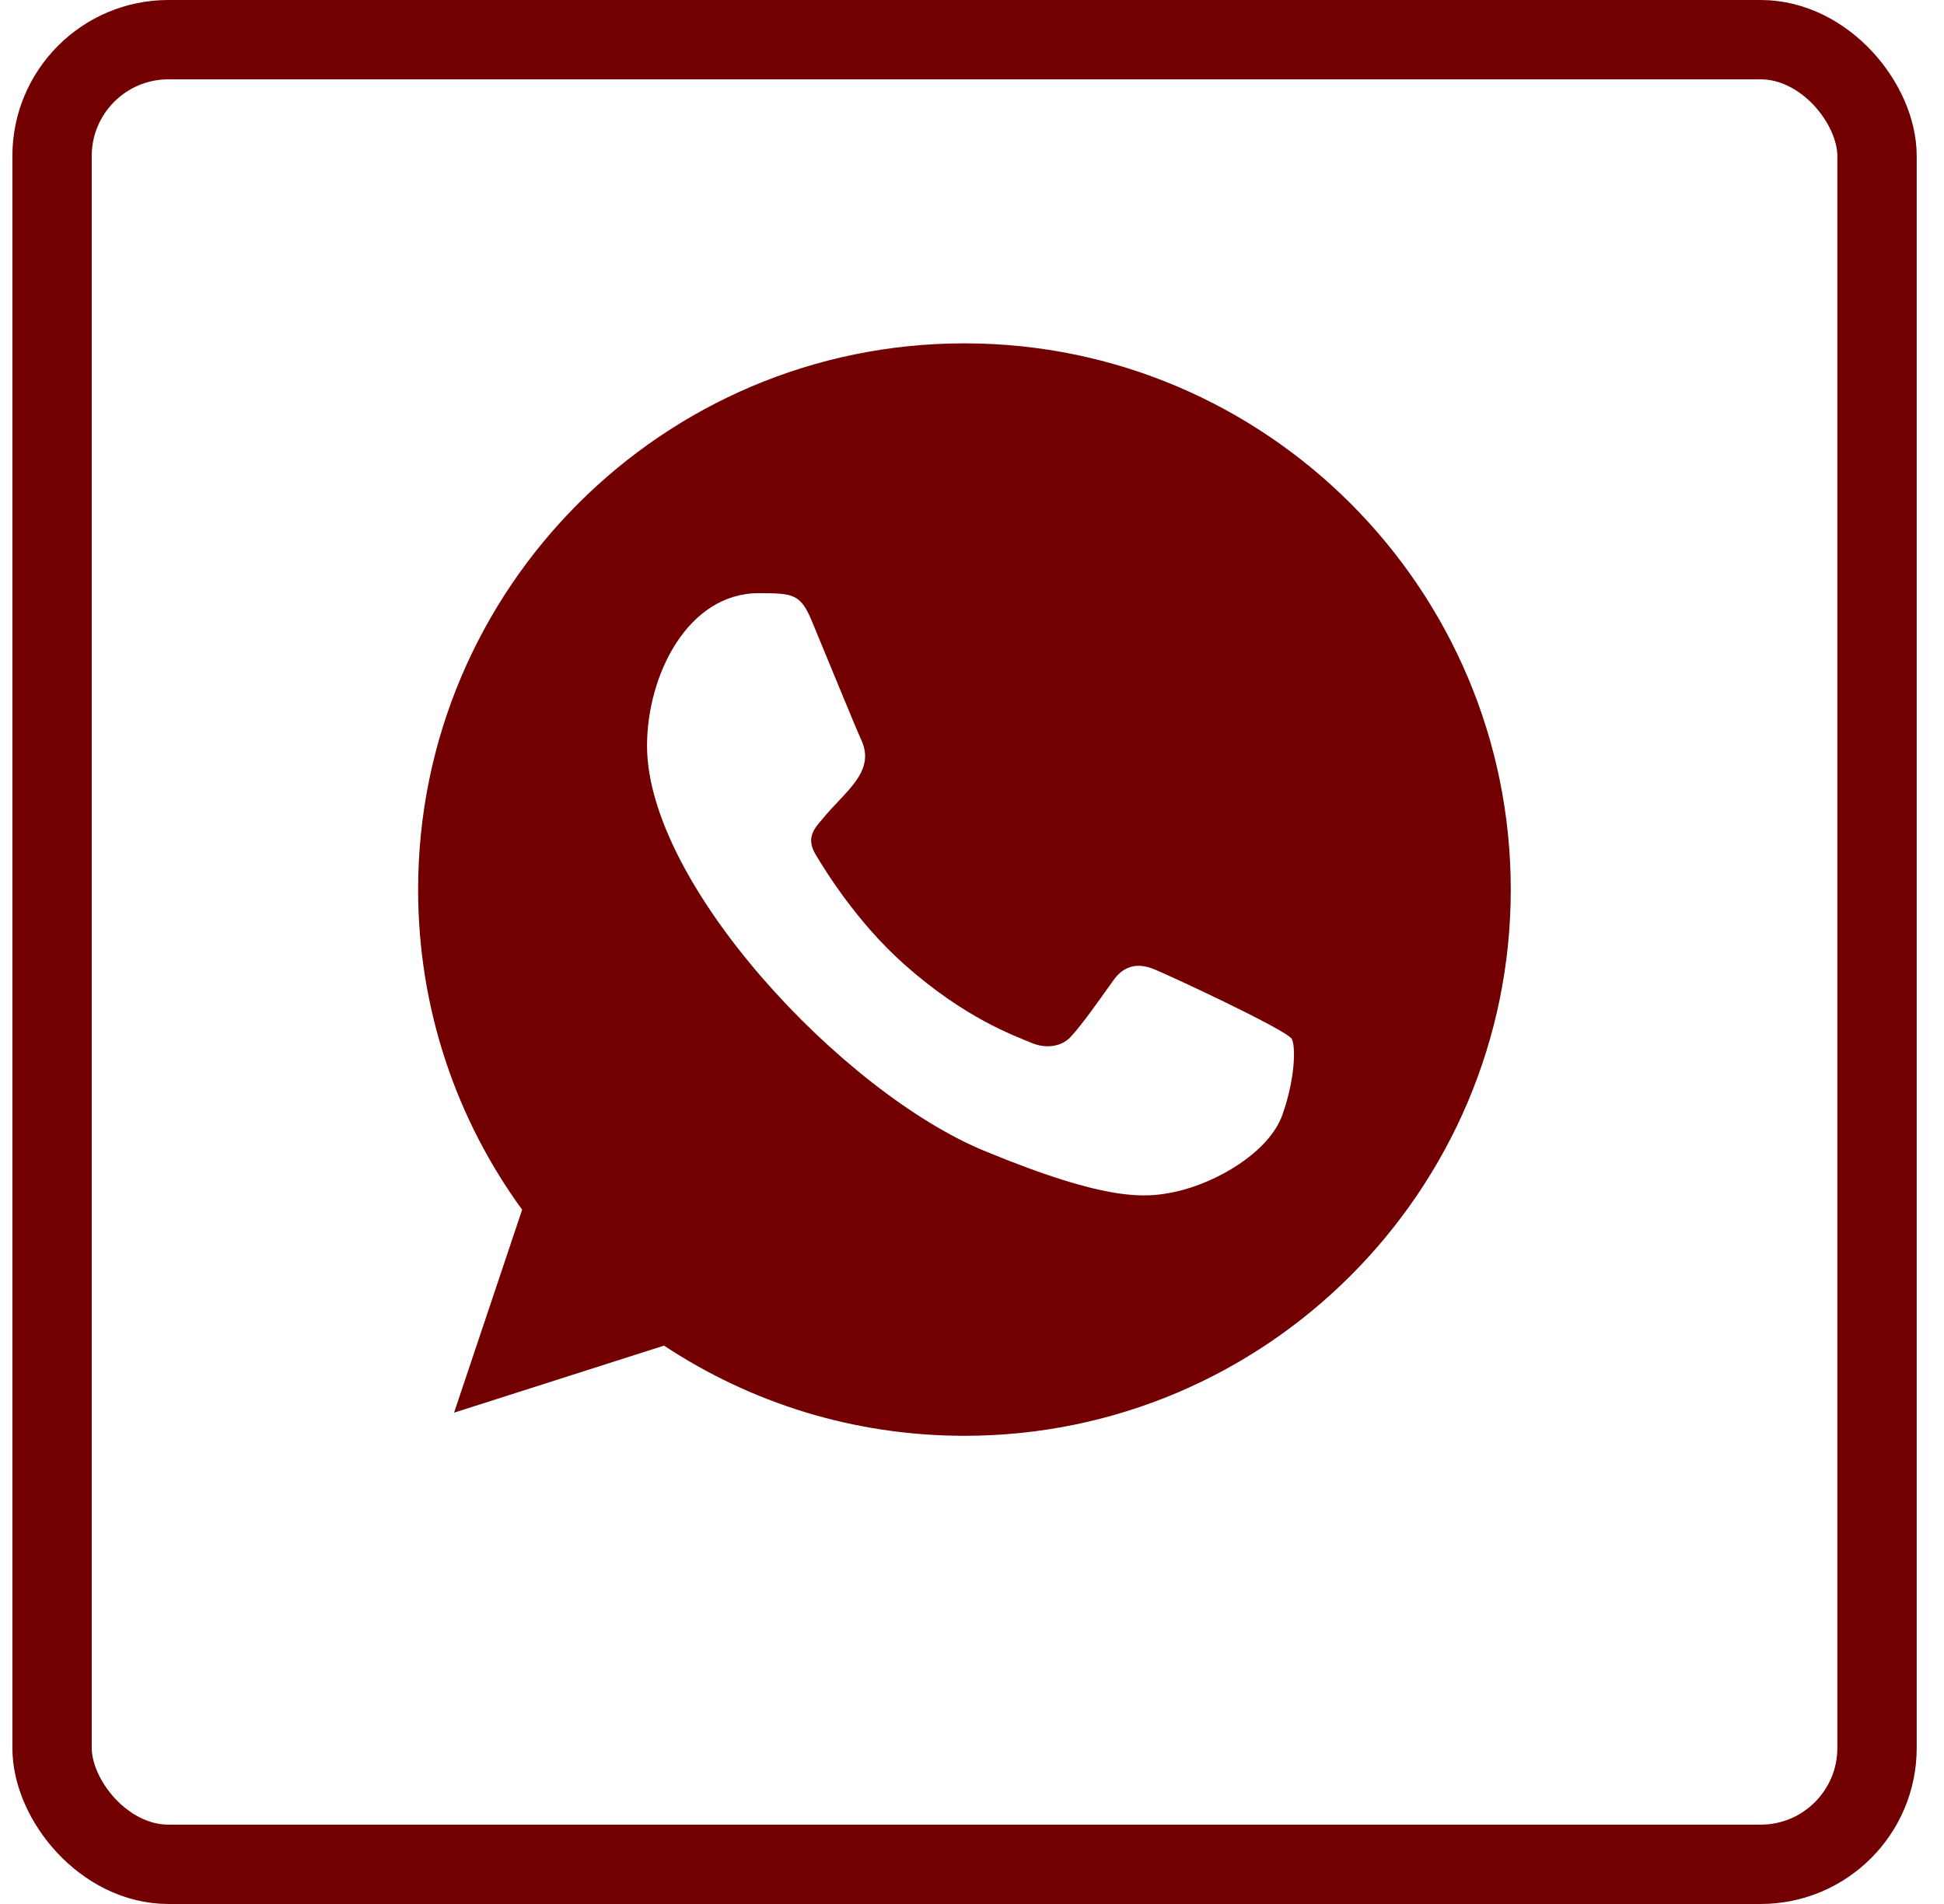 <svg width="49" height="48" viewBox="0 0 49 48" fill="none" xmlns="http://www.w3.org/2000/svg">
<rect x="1.312" y="1" width="46" height="46" rx="2.934" stroke="#730000" stroke-width="2"/>
<path fill-rule="evenodd" clip-rule="evenodd" d="M32.325 28.102C31.994 29.041 30.674 29.818 29.622 30.046C28.902 30.198 27.963 30.319 24.798 29.008C21.244 27.536 16.309 22.29 16.309 18.8C16.309 17.023 17.333 14.954 19.125 14.954C19.987 14.954 20.177 14.971 20.461 15.651C20.793 16.453 21.602 18.428 21.699 18.63C22.097 19.461 21.294 19.947 20.711 20.671C20.525 20.888 20.315 21.123 20.55 21.528C20.784 21.925 21.594 23.245 22.784 24.304C24.321 25.673 25.567 26.11 26.013 26.296C26.345 26.434 26.741 26.402 26.984 26.143C27.291 25.811 27.672 25.26 28.061 24.718C28.335 24.329 28.683 24.281 29.048 24.418C29.294 24.504 32.427 25.959 32.559 26.191C32.657 26.361 32.657 27.162 32.325 28.102ZM24.312 8.656H24.305C16.714 8.656 10.539 14.833 10.539 22.427C10.539 25.438 11.51 28.232 13.161 30.497L11.445 35.614L16.737 33.923C18.914 35.364 21.513 36.197 24.312 36.197C31.904 36.197 38.08 30.021 38.08 22.427C38.08 14.833 31.904 8.656 24.312 8.656Z" fill="#730000"/>
</svg>
